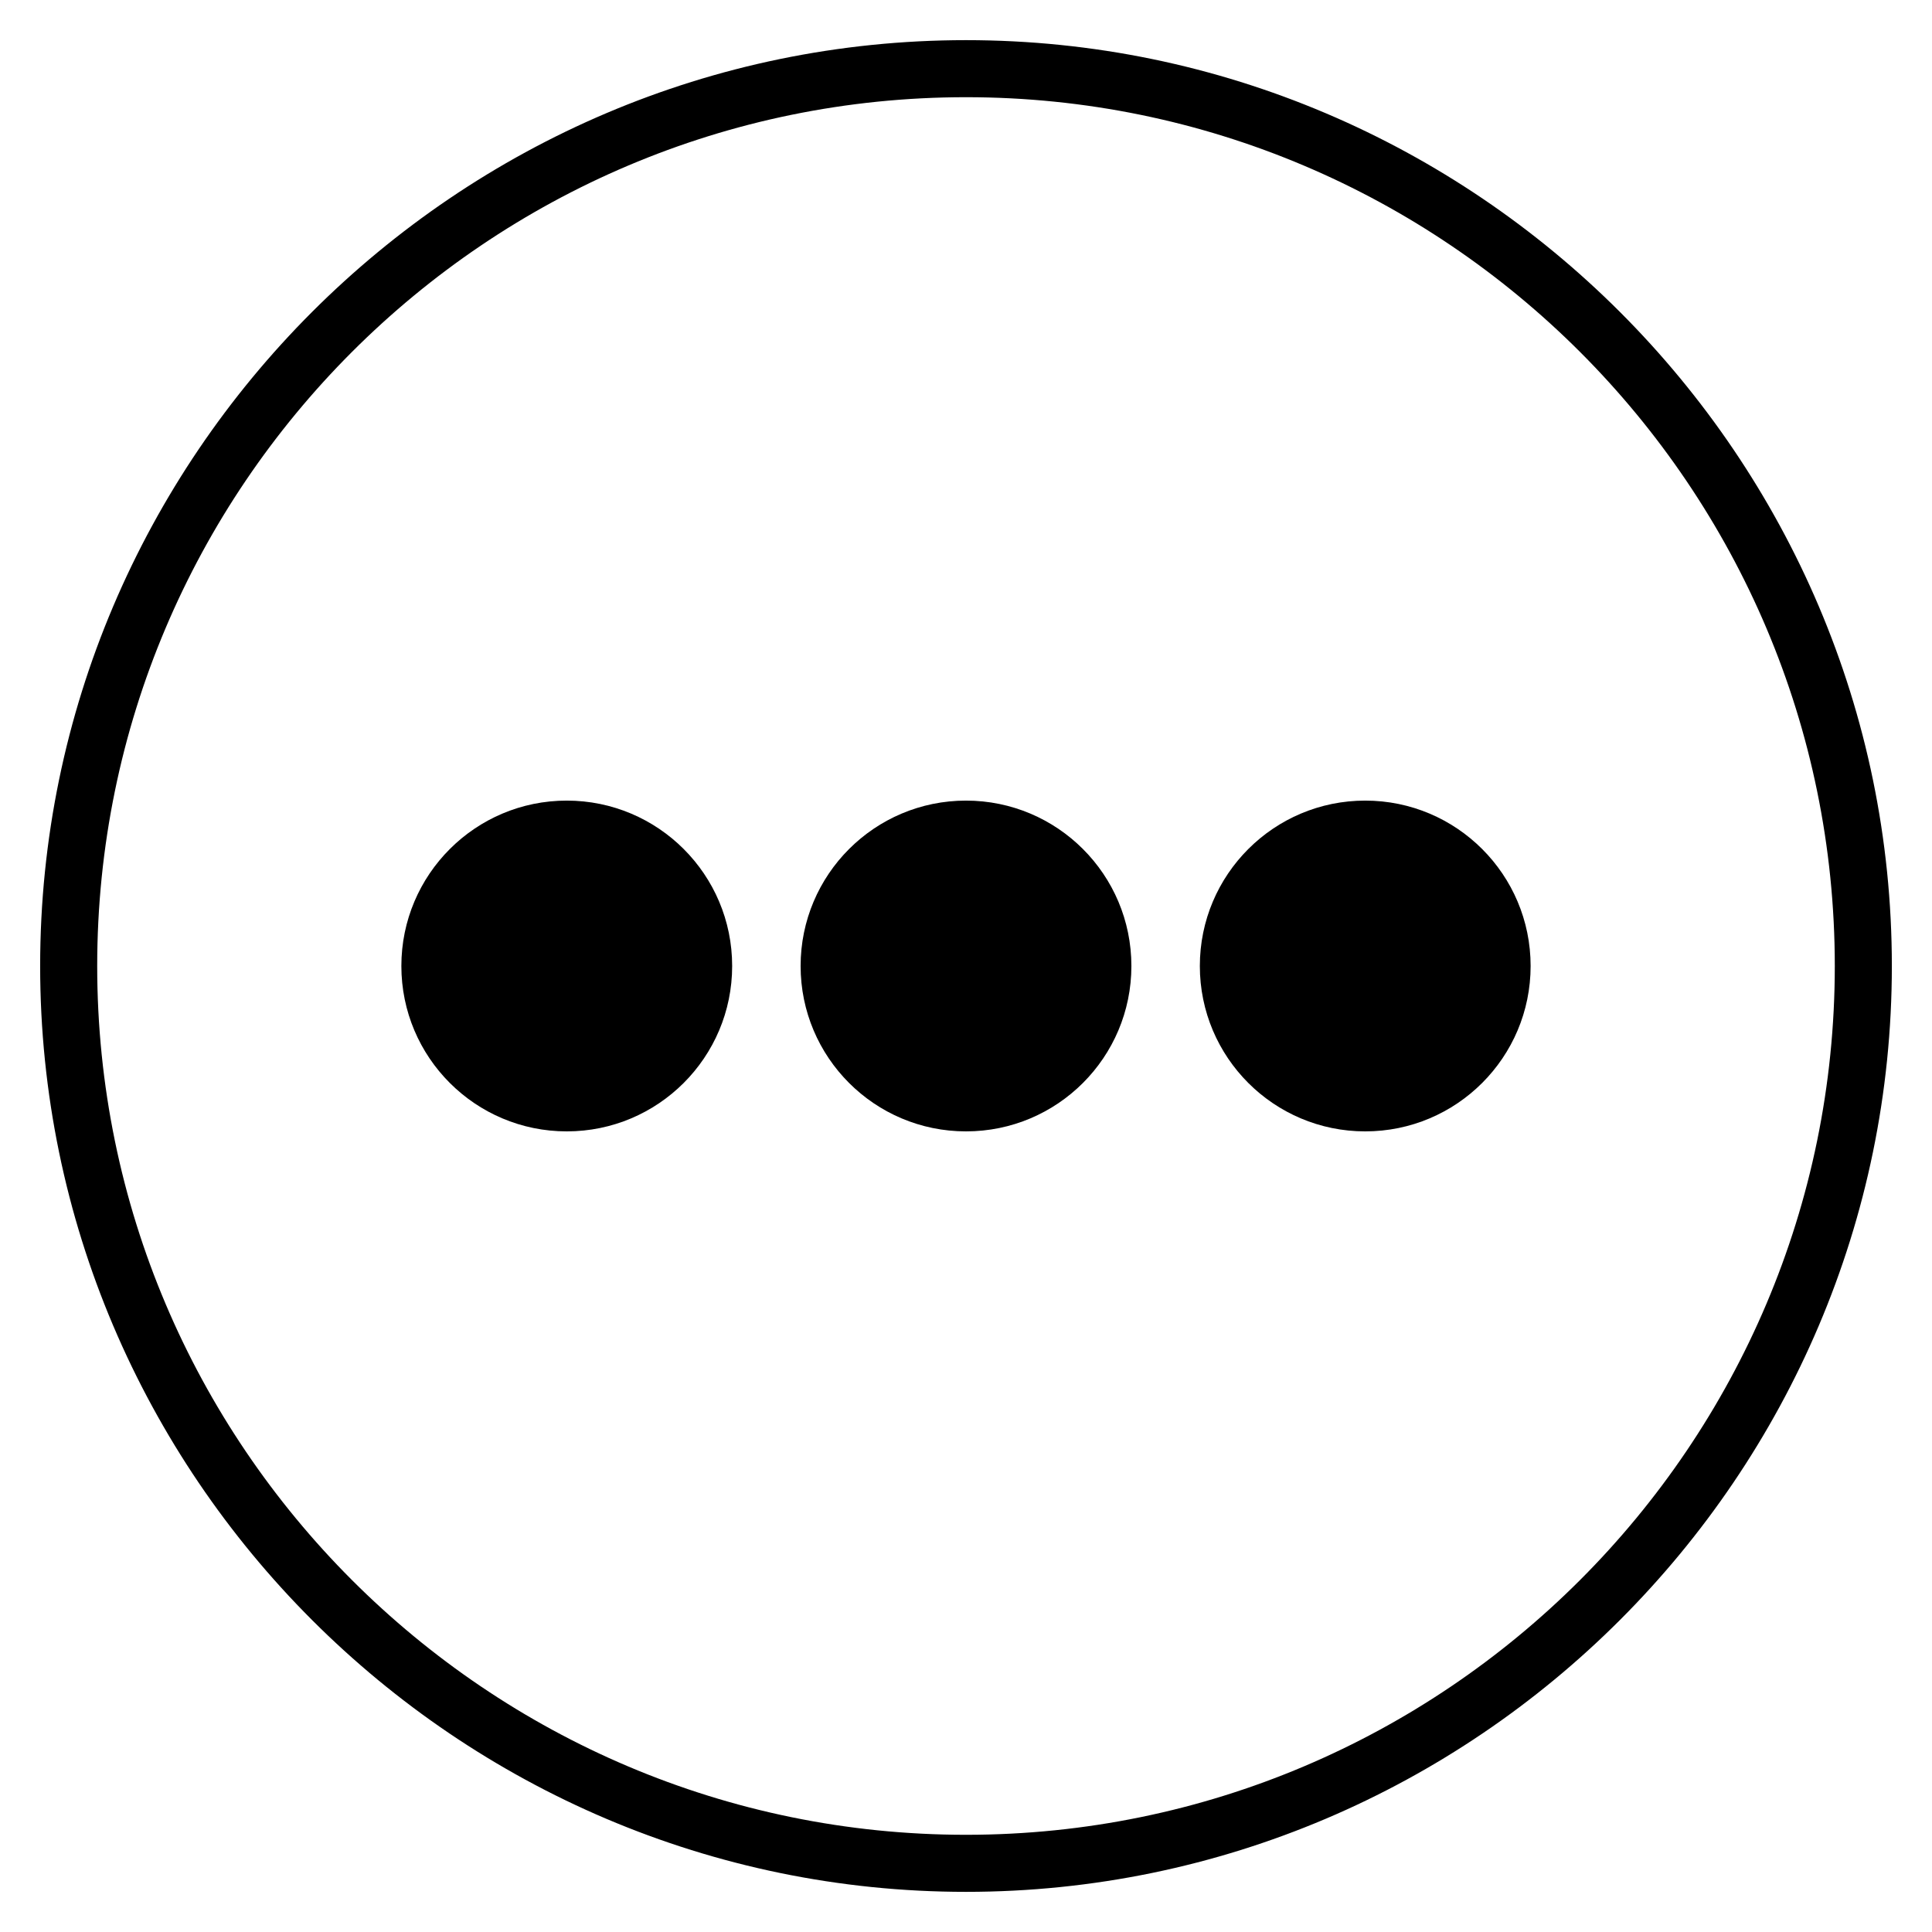 <?xml version="1.0" encoding="UTF-8"?>
<!-- The Best Svg Icon site in the world: iconSvg.co, Visit us! https://iconsvg.co -->
<svg fill="#000000" width="800px" height="800px" version="1.1" viewBox="144 144 512 512" xmlns="http://www.w3.org/2000/svg">
 <g>
  <path d="m400 645.36c-135.02 0-245.36-110.34-245.36-245.36 0-135.02 110.33-245.36 245.36-245.36 135.02 0 245.36 110.33 245.36 245.36 0 135.02-110.34 245.36-245.36 245.36zm0-475.6c-126.96 0-230.24 103.28-230.24 230.24 0 126.96 103.28 230.24 230.24 230.24 126.96 0 230.24-103.28 230.24-230.24 0-126.96-103.28-230.24-230.24-230.24z"/>
  <path d="m338.03 400c0 24.207-19.625 43.828-43.832 43.828s-43.832-19.621-43.832-43.828 19.625-43.832 43.832-43.832 43.832 19.625 43.832 43.832"/>
  <path d="m443.83 400c0 24.207-19.621 43.828-43.828 43.828s-43.832-19.621-43.832-43.828 19.625-43.832 43.832-43.832 43.828 19.625 43.828 43.832"/>
  <path d="m549.63 400c0 24.207-19.621 43.828-43.832 43.828-24.207 0-43.828-19.621-43.828-43.828s19.621-43.832 43.828-43.832c24.211 0 43.832 19.625 43.832 43.832"/>
 </g>
</svg>